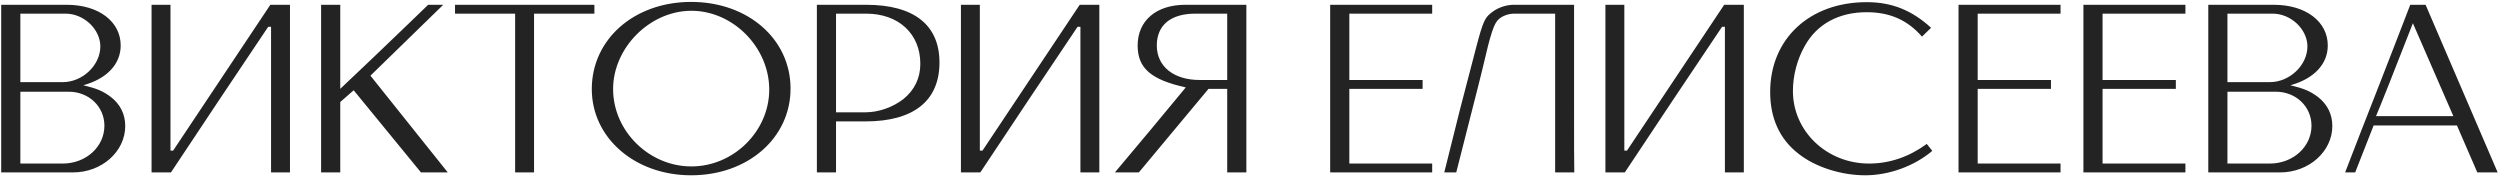 <?xml version="1.0" encoding="UTF-8"?> <svg xmlns="http://www.w3.org/2000/svg" width="522" height="37" viewBox="0 0 522 37" fill="none"><path d="M0.25 1H13.95C20.6 1 25.2 4.5 25.2 9.5C25.2 13.4 22.3 16.45 17.4 17.8C20.3 18.5 21.55 19.05 23.15 20.25C25.1 21.75 26.15 23.85 26.15 26.3C26.15 31.65 21.25 36 15.25 36H0.25V1ZM4.25 19.15V34.15H13.1C17.95 34.15 21.8 30.65 21.8 26.25C21.8 22.25 18.55 19.15 14.35 19.15H4.25ZM4.25 2.85V17.15H13.1C17.25 17.15 20.95 13.6 20.95 9.7C20.95 6.1 17.5 2.85 13.7 2.85H4.25ZM31.646 36V1H35.596V31.45H36.147L56.447 1H60.547V36H56.596V5.6H55.996C49.197 15.7 42.496 25.75 35.697 36H31.646ZM67.047 1H71.047V18.55C75.747 14.1 80.497 9.6 85.097 5.15L89.397 1H92.547L77.347 15.8L93.497 36H87.897L73.847 18.85L71.047 21.3V36H67.047V1ZM95.01 2.85V1H124.11V2.85H111.51V36H107.56V2.85H95.01ZM144.316 0.4C156.166 0.4 165.066 8.15 165.066 18.5C165.066 28.8 156.166 36.6 144.316 36.6C132.566 36.6 123.566 28.8 123.566 18.6C123.566 8.2 132.416 0.4 144.316 0.4ZM144.366 2.25C135.716 2.25 128.016 9.95 128.016 18.6C128.016 27.35 135.516 34.75 144.366 34.75C153.166 34.75 160.616 27.4 160.616 18.7C160.616 9.9 153.066 2.25 144.366 2.25ZM170.563 36V1H180.863C190.813 1 196.163 5.2 196.163 13.05C196.163 21.05 190.763 25.35 180.713 25.35H174.563V36H170.563ZM174.563 23.45H180.713C183.463 23.45 186.413 22.4 188.613 20.7C190.963 18.8 192.163 16.3 192.163 13.3C192.163 7.05 187.613 2.85 180.863 2.85H174.563V23.45ZM200.641 36V1H204.591V31.45H205.141L225.441 1H229.541V36H225.591V5.6H224.991C218.191 15.7 211.491 25.75 204.691 36H200.641ZM256.241 16.7V2.85H249.591C244.441 2.85 241.541 5.25 241.541 9.5C241.541 13.85 245.041 16.7 250.491 16.7H256.241ZM237.791 36H232.791C237.591 30.3 242.991 23.85 247.591 18.25C240.341 16.65 237.541 14.25 237.541 9.5C237.541 4.3 241.441 1 247.491 1H260.241V36H256.241V18.55H252.341L237.791 36ZM277.74 1H299.04V2.85H281.74V16.7H297.04V18.55H281.74V34.15H299.04V36H277.74V1ZM328.714 36H324.714V2.85H316.164C315.064 2.85 313.864 3.25 313.064 3.9C311.964 4.75 311.314 6.7 309.514 14.5C309.314 15.4 308.364 19.1 307.014 24.4C306.064 28.1 305.014 32.25 304.064 36H301.564C304.314 24.85 305.414 20.55 308.314 9.55C309.714 4.3 310.064 3.6 311.664 2.45C312.864 1.55 314.564 1 316.064 1H328.664V9.6V19.85C328.664 31.45 328.664 33.05 328.714 36ZM335.211 36V1H339.161V31.45H339.711L360.011 1H364.111V36H360.161V5.6H359.561C352.761 15.7 346.061 25.75 339.261 36H335.211ZM402.311 30.05L403.461 31.5C399.761 34.65 394.461 36.6 389.461 36.6C384.361 36.6 378.961 34.85 375.461 32.05C371.561 29 369.611 24.65 369.611 19.2C369.611 8.1 377.861 0.45 389.761 0.45C394.961 0.45 399.161 2.1 403.211 5.8L401.311 7.65C398.261 4.15 394.561 2.55 389.761 2.55C383.961 2.55 379.411 5 376.861 9.55C375.261 12.35 374.361 15.75 374.361 19C374.361 27.4 381.411 34.15 390.261 34.15C394.561 34.15 398.611 32.75 402.311 30.05ZM408.941 1H430.241V2.85H412.941V16.7H428.241V18.55H412.941V34.15H430.241V36H408.941V1ZM435.016 1H456.316V2.85H439.016V16.7H454.316V18.55H439.016V34.15H456.316V36H435.016V1ZM461.09 1H474.79C481.44 1 486.04 4.5 486.04 9.5C486.04 13.4 483.14 16.45 478.24 17.8C481.14 18.5 482.39 19.05 483.99 20.25C485.94 21.75 486.99 23.85 486.99 26.3C486.99 31.65 482.09 36 476.09 36H461.09V1ZM465.09 19.15V34.15H473.94C478.79 34.15 482.64 30.65 482.64 26.25C482.64 22.25 479.39 19.15 475.19 19.15H465.09ZM465.09 2.85V17.15H473.94C478.09 17.15 481.79 13.6 481.79 9.7C481.79 6.1 478.34 2.85 474.54 2.85H465.09ZM503.262 1H506.462L521.512 36H517.262L513.012 26.2H495.612L491.762 36H489.662C491.812 30.45 493.962 24.85 496.162 19.3C498.512 13.25 500.912 7.15 503.262 1ZM496.112 24.25H512.262L503.812 4.85C500.012 14.6 496.912 22.4 496.112 24.25Z" fill="#232323"></path></svg> 